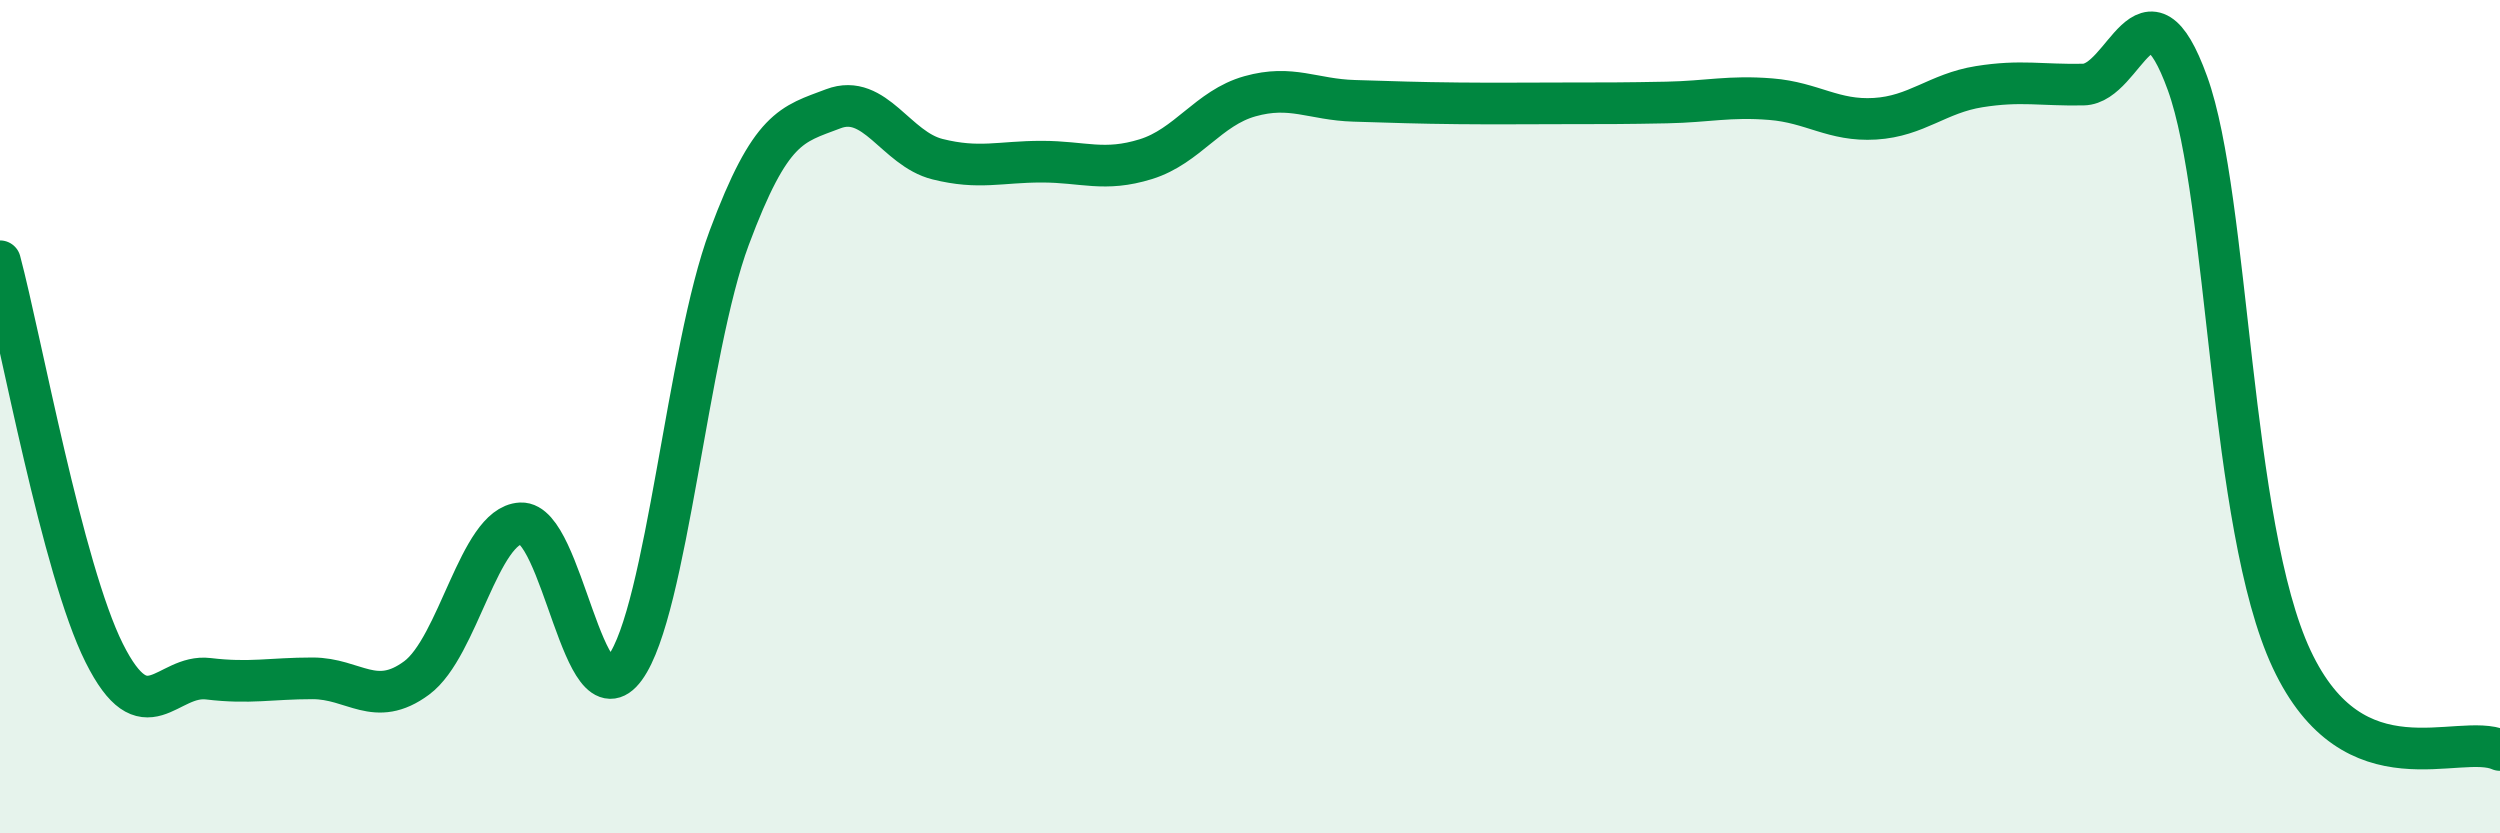 
    <svg width="60" height="20" viewBox="0 0 60 20" xmlns="http://www.w3.org/2000/svg">
      <path
        d="M 0,6.27 C 0.5,8.15 1.5,13.67 2.5,15.67 C 3.5,17.67 4,16.17 5,16.29 C 6,16.41 6.5,16.28 7.5,16.28 C 8.5,16.28 9,17.01 10,16.27 C 11,15.53 11.5,12.61 12.5,12.56 C 13.5,12.51 14,17.4 15,16.03 C 16,14.66 16.5,8.39 17.5,5.71 C 18.5,3.03 19,2.99 20,2.61 C 21,2.23 21.5,3.57 22.5,3.82 C 23.5,4.07 24,3.88 25,3.88 C 26,3.88 26.5,4.13 27.5,3.82 C 28.5,3.51 29,2.59 30,2.31 C 31,2.03 31.5,2.39 32.5,2.42 C 33.5,2.45 34,2.47 35,2.48 C 36,2.49 36.5,2.48 37.5,2.48 C 38.5,2.48 39,2.48 40,2.46 C 41,2.44 41.5,2.3 42.5,2.38 C 43.5,2.46 44,2.91 45,2.85 C 46,2.79 46.5,2.24 47.5,2.08 C 48.5,1.92 49,2.05 50,2.03 C 51,2.01 51.5,-0.76 52.5,2 C 53.5,4.76 53.5,12.62 55,15.82 C 56.5,19.02 59,17.56 60,18L60 20L0 20Z"
        fill="#008740"
        opacity="0.1"
        stroke-linecap="round"
        stroke-linejoin="round"
      />
      <path
        d="M 0,6.27 C 0.5,8.15 1.5,13.67 2.5,15.67 C 3.5,17.67 4,16.17 5,16.29 C 6,16.41 6.5,16.28 7.5,16.28 C 8.5,16.28 9,17.01 10,16.27 C 11,15.53 11.5,12.61 12.5,12.56 C 13.5,12.51 14,17.4 15,16.03 C 16,14.66 16.5,8.39 17.5,5.71 C 18.5,3.03 19,2.99 20,2.61 C 21,2.23 21.5,3.57 22.5,3.82 C 23.5,4.07 24,3.88 25,3.88 C 26,3.88 26.5,4.13 27.5,3.82 C 28.5,3.51 29,2.59 30,2.31 C 31,2.03 31.5,2.39 32.5,2.42 C 33.5,2.45 34,2.47 35,2.48 C 36,2.49 36.5,2.48 37.5,2.48 C 38.5,2.48 39,2.48 40,2.46 C 41,2.44 41.5,2.3 42.5,2.38 C 43.5,2.46 44,2.91 45,2.85 C 46,2.79 46.5,2.24 47.5,2.08 C 48.5,1.92 49,2.05 50,2.03 C 51,2.01 51.5,-0.76 52.5,2 C 53.5,4.76 53.5,12.62 55,15.82 C 56.5,19.02 59,17.56 60,18"
        stroke="#008740"
        stroke-width="1"
        fill="none"
        stroke-linecap="round"
        stroke-linejoin="round"
      />
    </svg>
  
